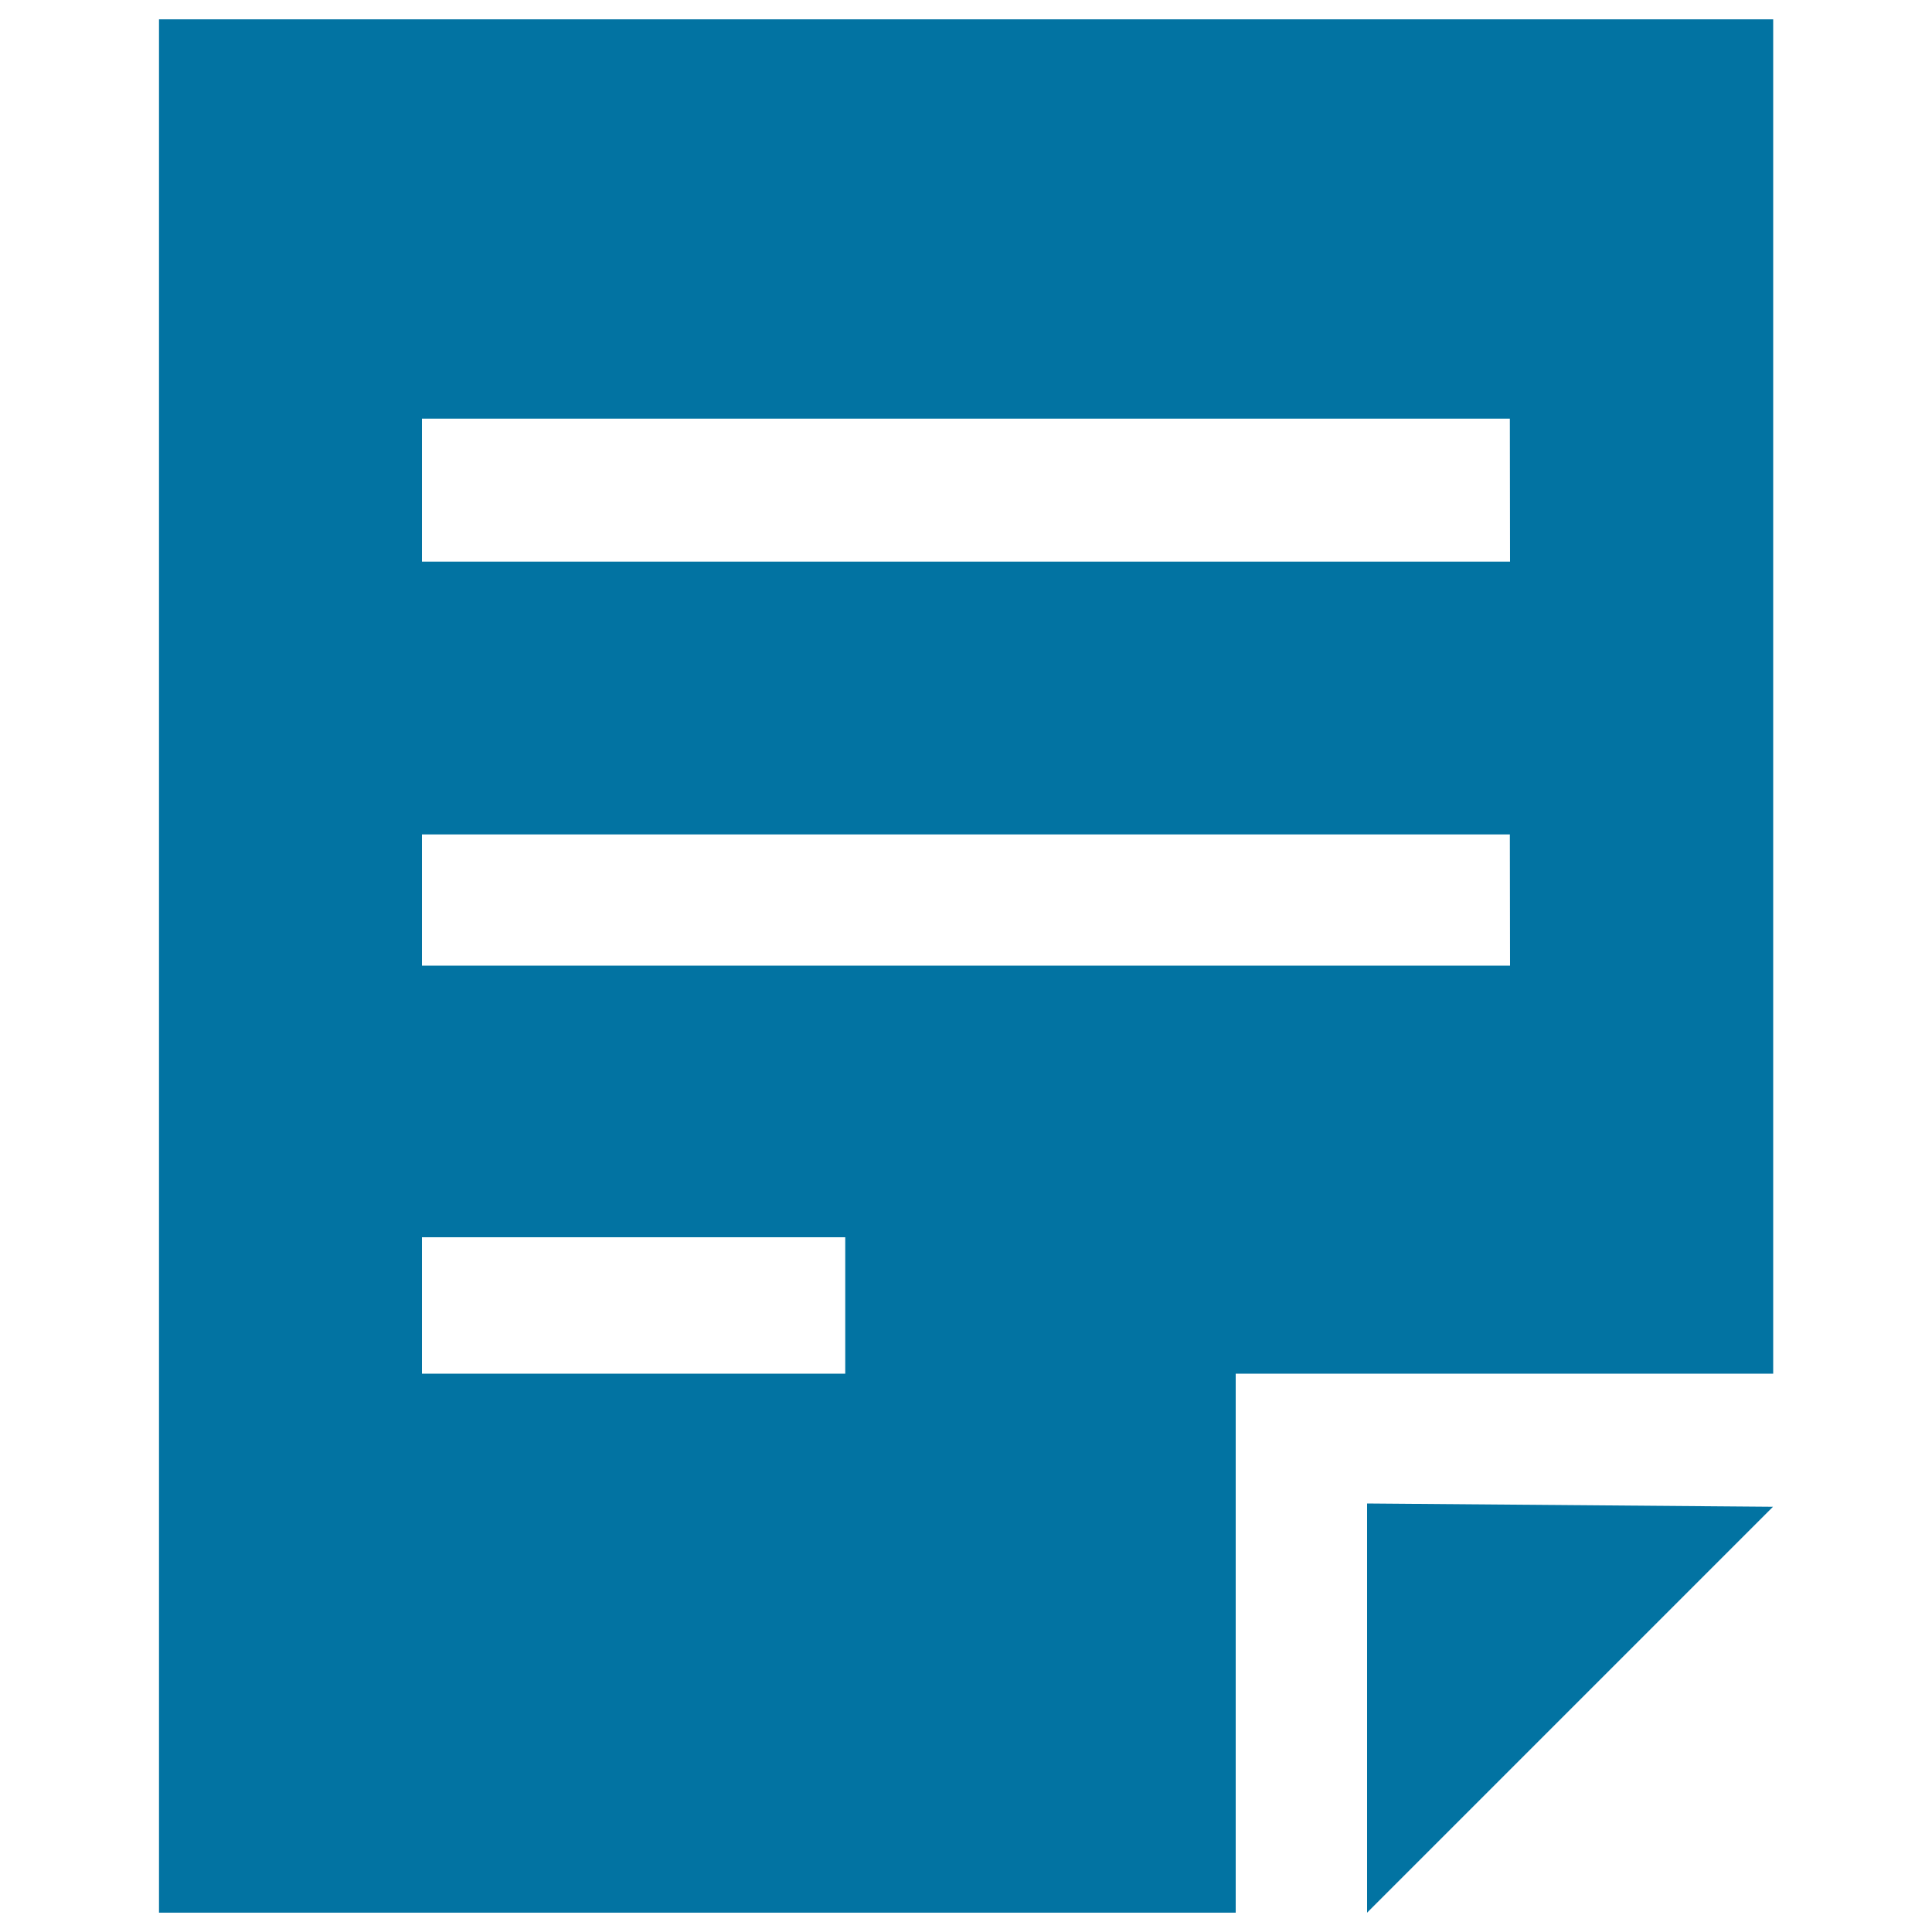 <svg xmlns="http://www.w3.org/2000/svg" viewBox="0 0 1000 1000" style="fill:#0273a2">
<title>Information SVG icon</title>
<path d="M707.6,990l210.1-210.1l-210.1-1.7V990z"/><path d="M781.6,10H218.4H82.3v206.8V990h136.2h421.1V711h142h136.2v-70.6V499.8v-67.9V290.7v-74V10H781.6z M218.4,711v-70.6h219.1V711H218.4z M781.6,499.8H218.4v-67.9h563.1L781.6,499.8L781.6,499.8z M781.6,290.7H218.4v-74h563.1L781.6,290.7L781.6,290.7z"/>
</svg>